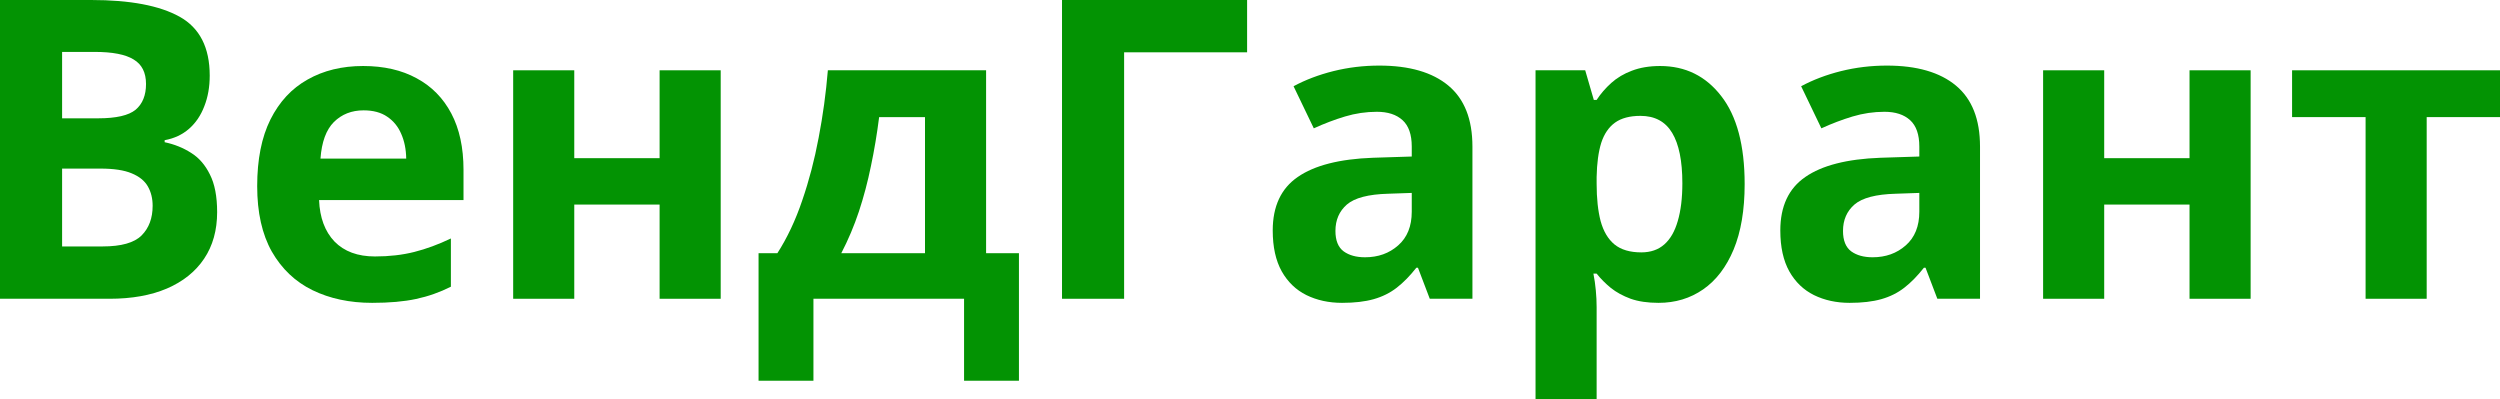 <?xml version="1.0" encoding="UTF-8"?> <svg xmlns="http://www.w3.org/2000/svg" width="144" height="23" viewBox="0 0 144 23" fill="none"> <path d="M0 0H5.25C7.496 0 9.195 0.322 10.349 0.965C11.503 1.609 12.08 2.739 12.08 4.355C12.08 5.006 11.976 5.595 11.768 6.121C11.568 6.647 11.276 7.078 10.891 7.416C10.507 7.753 10.038 7.973 9.484 8.075V8.192C10.045 8.31 10.553 8.514 11.007 8.805C11.461 9.087 11.822 9.503 12.091 10.052C12.368 10.594 12.507 11.316 12.507 12.218C12.507 13.262 12.257 14.156 11.757 14.902C11.257 15.647 10.541 16.22 9.611 16.62C8.688 17.013 7.588 17.209 6.311 17.209H0V0ZM3.577 6.815H5.653C6.692 6.815 7.411 6.65 7.811 6.321C8.211 5.983 8.411 5.489 8.411 4.838C8.411 4.179 8.172 3.708 7.696 3.425C7.226 3.135 6.48 2.99 5.457 2.99H3.577V6.815ZM3.577 9.711V14.195H5.907C6.984 14.195 7.734 13.984 8.157 13.56C8.58 13.136 8.792 12.567 8.792 11.853C8.792 11.429 8.699 11.057 8.515 10.735C8.33 10.413 8.019 10.162 7.58 9.982C7.149 9.801 6.553 9.711 5.792 9.711H3.577Z" fill="#039303"></path> <path d="M20.918 3.802C22.11 3.802 23.137 4.037 23.998 4.508C24.86 4.971 25.525 5.646 25.994 6.533C26.463 7.419 26.698 8.502 26.698 9.781V11.524H18.379C18.418 12.536 18.714 13.332 19.268 13.913C19.829 14.486 20.606 14.772 21.598 14.772C22.421 14.772 23.175 14.686 23.86 14.513C24.544 14.341 25.248 14.082 25.971 13.736V16.514C25.333 16.836 24.663 17.072 23.963 17.221C23.271 17.37 22.429 17.444 21.437 17.444C20.145 17.444 18.998 17.201 17.999 16.714C17.006 16.228 16.226 15.486 15.656 14.49C15.095 13.493 14.814 12.238 14.814 10.723C14.814 9.185 15.068 7.906 15.576 6.886C16.091 5.858 16.806 5.089 17.722 4.579C18.637 4.061 19.702 3.802 20.918 3.802ZM20.941 6.356C20.256 6.356 19.687 6.58 19.233 7.027C18.787 7.474 18.529 8.177 18.46 9.134H23.398C23.39 8.6 23.294 8.126 23.11 7.71C22.933 7.294 22.664 6.964 22.302 6.721C21.948 6.478 21.494 6.356 20.941 6.356Z" fill="#039303"></path> <path d="M33.078 4.049V9.111H37.993V4.049H41.512V17.209H37.993V11.783H33.078V17.209H29.559V4.049H33.078Z" fill="#039303"></path> <path d="M56.799 4.049V14.584H58.691V21.929H55.53V17.209H46.854V21.929H43.693V14.584H44.777C45.346 13.697 45.823 12.685 46.208 11.547C46.6 10.409 46.916 9.205 47.154 7.933C47.4 6.654 47.577 5.36 47.685 4.049H56.799ZM53.28 6.745H50.638C50.515 7.718 50.358 8.659 50.165 9.57C49.981 10.472 49.75 11.343 49.473 12.183C49.196 13.014 48.858 13.815 48.458 14.584H53.28V6.745Z" fill="#039303"></path> <path d="M71.833 0V3.013H64.749V17.209H61.172V0H71.833Z" fill="#039303"></path> <path d="M79.448 3.778C81.178 3.778 82.505 4.163 83.428 4.932C84.351 5.701 84.812 6.87 84.812 8.44V17.209H82.355L81.674 15.42H81.582C81.213 15.89 80.836 16.275 80.451 16.573C80.067 16.871 79.624 17.091 79.124 17.232C78.624 17.374 78.017 17.444 77.302 17.444C76.54 17.444 75.856 17.295 75.248 16.997C74.648 16.699 74.175 16.244 73.829 15.632C73.483 15.012 73.309 14.227 73.309 13.277C73.309 11.881 73.79 10.853 74.752 10.193C75.713 9.526 77.155 9.158 79.078 9.087L81.317 9.016V8.44C81.317 7.749 81.14 7.243 80.786 6.921C80.432 6.599 79.94 6.439 79.309 6.439C78.686 6.439 78.075 6.529 77.475 6.709C76.875 6.89 76.275 7.117 75.675 7.392L74.509 4.967C75.194 4.598 75.959 4.308 76.805 4.096C77.659 3.884 78.54 3.778 79.448 3.778ZM81.317 11.112L79.955 11.159C78.817 11.19 78.025 11.398 77.578 11.783C77.14 12.167 76.921 12.673 76.921 13.301C76.921 13.85 77.078 14.243 77.394 14.478C77.709 14.706 78.121 14.819 78.628 14.819C79.382 14.819 80.017 14.592 80.532 14.137C81.055 13.681 81.317 13.034 81.317 12.194V11.112Z" fill="#039303"></path> <path d="M95.623 3.802C97.077 3.802 98.25 4.379 99.142 5.532C100.042 6.686 100.492 8.377 100.492 10.605C100.492 12.096 100.28 13.352 99.857 14.372C99.434 15.384 98.85 16.149 98.104 16.667C97.358 17.185 96.5 17.444 95.531 17.444C94.908 17.444 94.373 17.366 93.927 17.209C93.481 17.044 93.1 16.836 92.785 16.585C92.469 16.326 92.196 16.051 91.966 15.761H91.781C91.843 16.075 91.889 16.397 91.919 16.726C91.95 17.056 91.966 17.378 91.966 17.691V23H88.447V4.049H91.308L91.804 5.756H91.966C92.196 5.403 92.477 5.077 92.808 4.779C93.139 4.481 93.535 4.245 93.996 4.073C94.466 3.892 95.008 3.802 95.623 3.802ZM94.492 6.674C93.877 6.674 93.389 6.803 93.027 7.062C92.666 7.321 92.4 7.71 92.231 8.228C92.07 8.746 91.981 9.401 91.966 10.193V10.582C91.966 11.429 92.043 12.147 92.196 12.736C92.358 13.325 92.623 13.772 92.993 14.078C93.369 14.384 93.885 14.537 94.539 14.537C95.077 14.537 95.519 14.384 95.865 14.078C96.212 13.772 96.469 13.325 96.638 12.736C96.815 12.139 96.904 11.414 96.904 10.558C96.904 9.271 96.708 8.302 96.315 7.651C95.923 7 95.315 6.674 94.492 6.674Z" fill="#039303"></path> <path d="M108.684 3.778C110.414 3.778 111.741 4.163 112.664 4.932C113.587 5.701 114.049 6.87 114.049 8.44V17.209H111.591L110.91 15.42H110.818C110.449 15.89 110.072 16.275 109.687 16.573C109.303 16.871 108.861 17.091 108.361 17.232C107.861 17.374 107.253 17.444 106.538 17.444C105.776 17.444 105.092 17.295 104.484 16.997C103.884 16.699 103.411 16.244 103.065 15.632C102.719 15.012 102.546 14.227 102.546 13.277C102.546 11.881 103.026 10.853 103.988 10.193C104.949 9.526 106.391 9.158 108.314 9.087L110.553 9.016V8.44C110.553 7.749 110.376 7.243 110.022 6.921C109.668 6.599 109.176 6.439 108.545 6.439C107.922 6.439 107.311 6.529 106.711 6.709C106.111 6.89 105.511 7.117 104.911 7.392L103.746 4.967C104.43 4.598 105.195 4.308 106.041 4.096C106.895 3.884 107.776 3.778 108.684 3.778ZM110.553 11.112L109.191 11.159C108.053 11.19 107.261 11.398 106.815 11.783C106.376 12.167 106.157 12.673 106.157 13.301C106.157 13.85 106.315 14.243 106.63 14.478C106.945 14.706 107.357 14.819 107.864 14.819C108.618 14.819 109.253 14.592 109.768 14.137C110.291 13.681 110.553 13.034 110.553 12.194V11.112Z" fill="#039303"></path> <path d="M121.202 4.049V9.111H126.117V4.049H129.636V17.209H126.117V11.783H121.202V17.209H117.683V4.049H121.202Z" fill="#039303"></path> <path d="M144 6.745H139.777V17.209H136.258V6.745H132.024V4.049H144V6.745Z" fill="#039303"></path> </svg> 